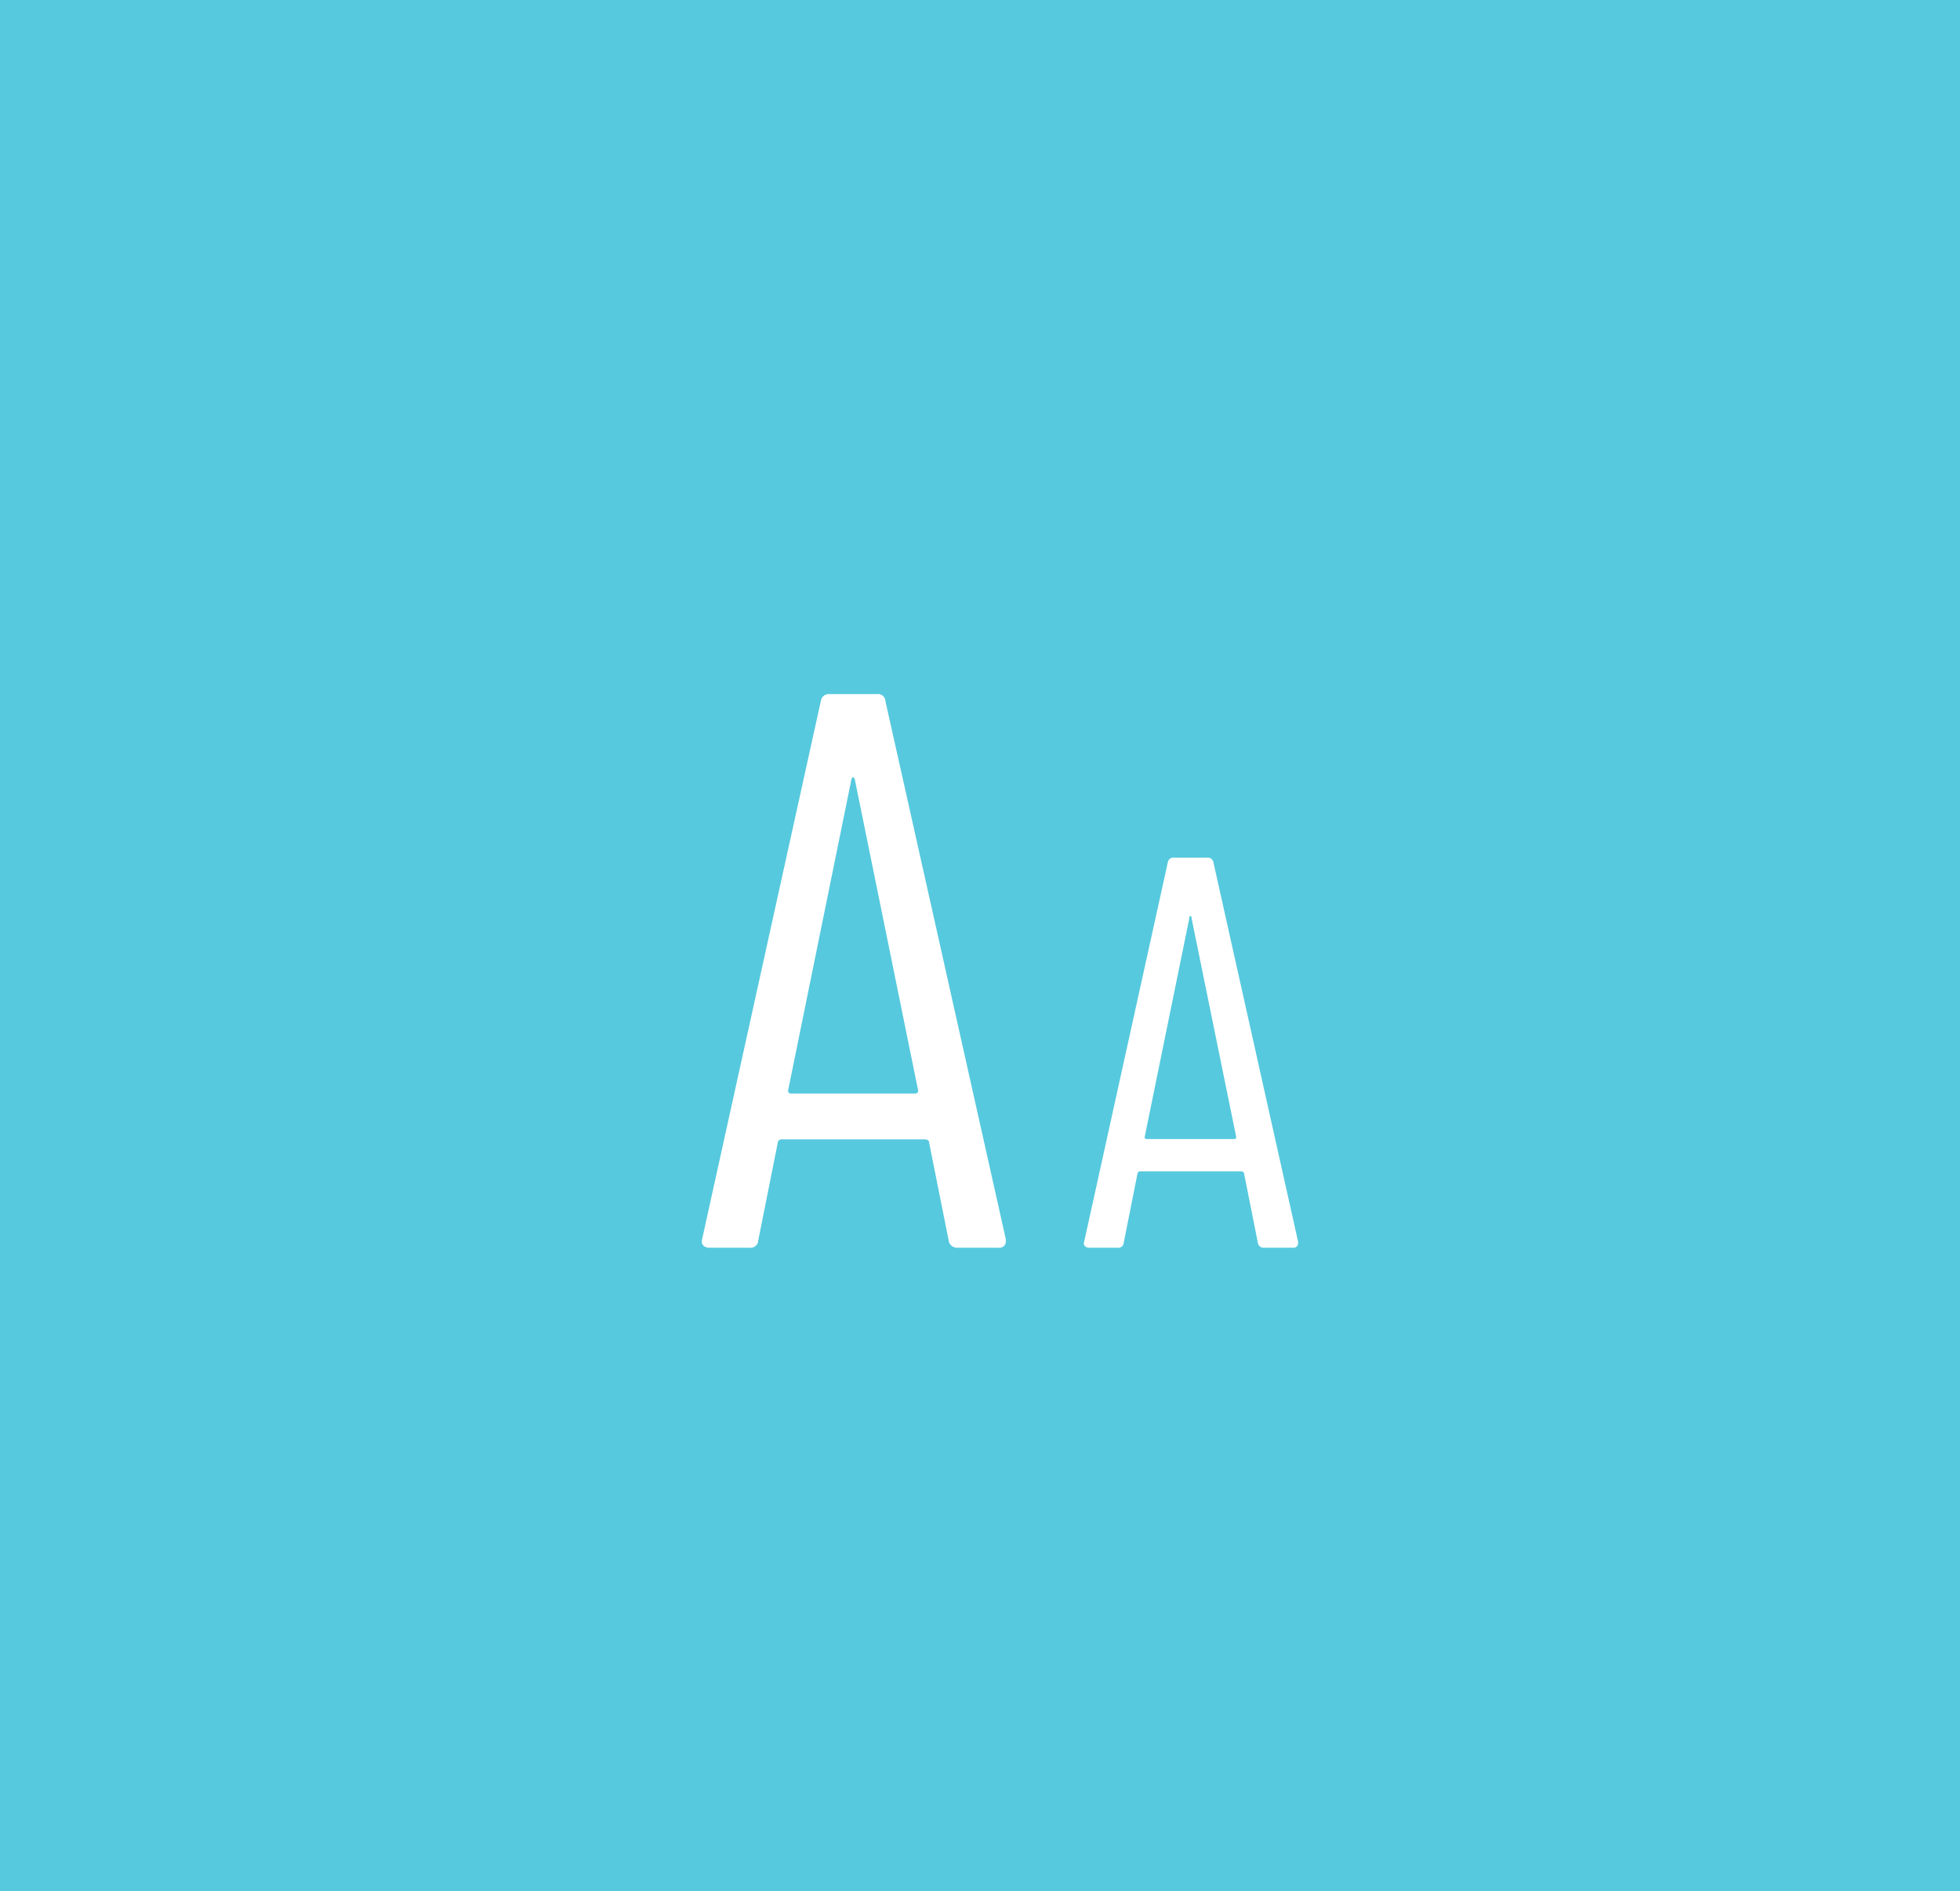 <svg id="_200_icon_fontsize.svg" data-name="200% icon_fontsize.svg" xmlns="http://www.w3.org/2000/svg" width="114" height="110" viewBox="0 0 57 55">
  <defs>
    <style>
      .cls-1 {
        fill: #56c9de;
      }

      .cls-1, .cls-2 {
        fill-rule: evenodd;
      }

      .cls-2 {
        fill: #fff;
      }
    </style>
  </defs>
  <g id="off">
    <path id="長方形_618" data-name="長方形 618" class="cls-1" d="M1300,375h-57V320h57v55Z" transform="translate(-1243 -320)"/>
    <path id="A" class="cls-2" d="M1270.85,356.286h1.19a0.184,0.184,0,0,0,.21-0.207v-0.046l-3.5-15.64a0.216,0.216,0,0,0-.25-0.207h-1.38a0.232,0.232,0,0,0-.25.207l-3.45,15.64a0.191,0.191,0,0,0,.03.184,0.218,0.218,0,0,0,.17.069h1.18a0.221,0.221,0,0,0,.25-0.207l0.57-2.852a0.088,0.088,0,0,1,.04-0.069,0.137,0.137,0,0,1,.08-0.023h4.16a0.137,0.137,0,0,1,.08.023,0.069,0.069,0,0,1,.04.069l0.57,2.852a0.242,0.242,0,0,0,.26.207h0Zm-4.93-4.577,1.84-9.039a0.086,0.086,0,0,1,.05-0.069,0.114,0.114,0,0,1,.05.069l1.84,9.039a0.077,0.077,0,0,1-.07.092h-3.64a0.077,0.077,0,0,1-.07-0.092h0Z" transform="translate(-1243 -320)"/>
    <path id="A-2" data-name="A" class="cls-2" d="M1279.76,356.286h0.84a0.131,0.131,0,0,0,.15-0.146v-0.032l-2.46-11.021a0.166,0.166,0,0,0-.18-0.146h-0.98a0.163,0.163,0,0,0-.17.146l-2.43,11.021a0.117,0.117,0,0,0,.02.129,0.154,0.154,0,0,0,.12.049h0.83a0.155,0.155,0,0,0,.18-0.146l0.4-2.01a0.052,0.052,0,0,1,.03-0.048,0.07,0.07,0,0,1,.05-0.016h2.94a0.07,0.07,0,0,1,.05.016,0.052,0.052,0,0,1,.03.048l0.4,2.01a0.166,0.166,0,0,0,.18.146h0Zm-3.47-3.225,1.3-6.369a0.034,0.034,0,1,1,.06,0l1.3,6.369a0.054,0.054,0,0,1-.05.065h-2.56a0.054,0.054,0,0,1-.05-0.065h0Z" transform="translate(-1243 -320)"/>
  </g>
</svg>
